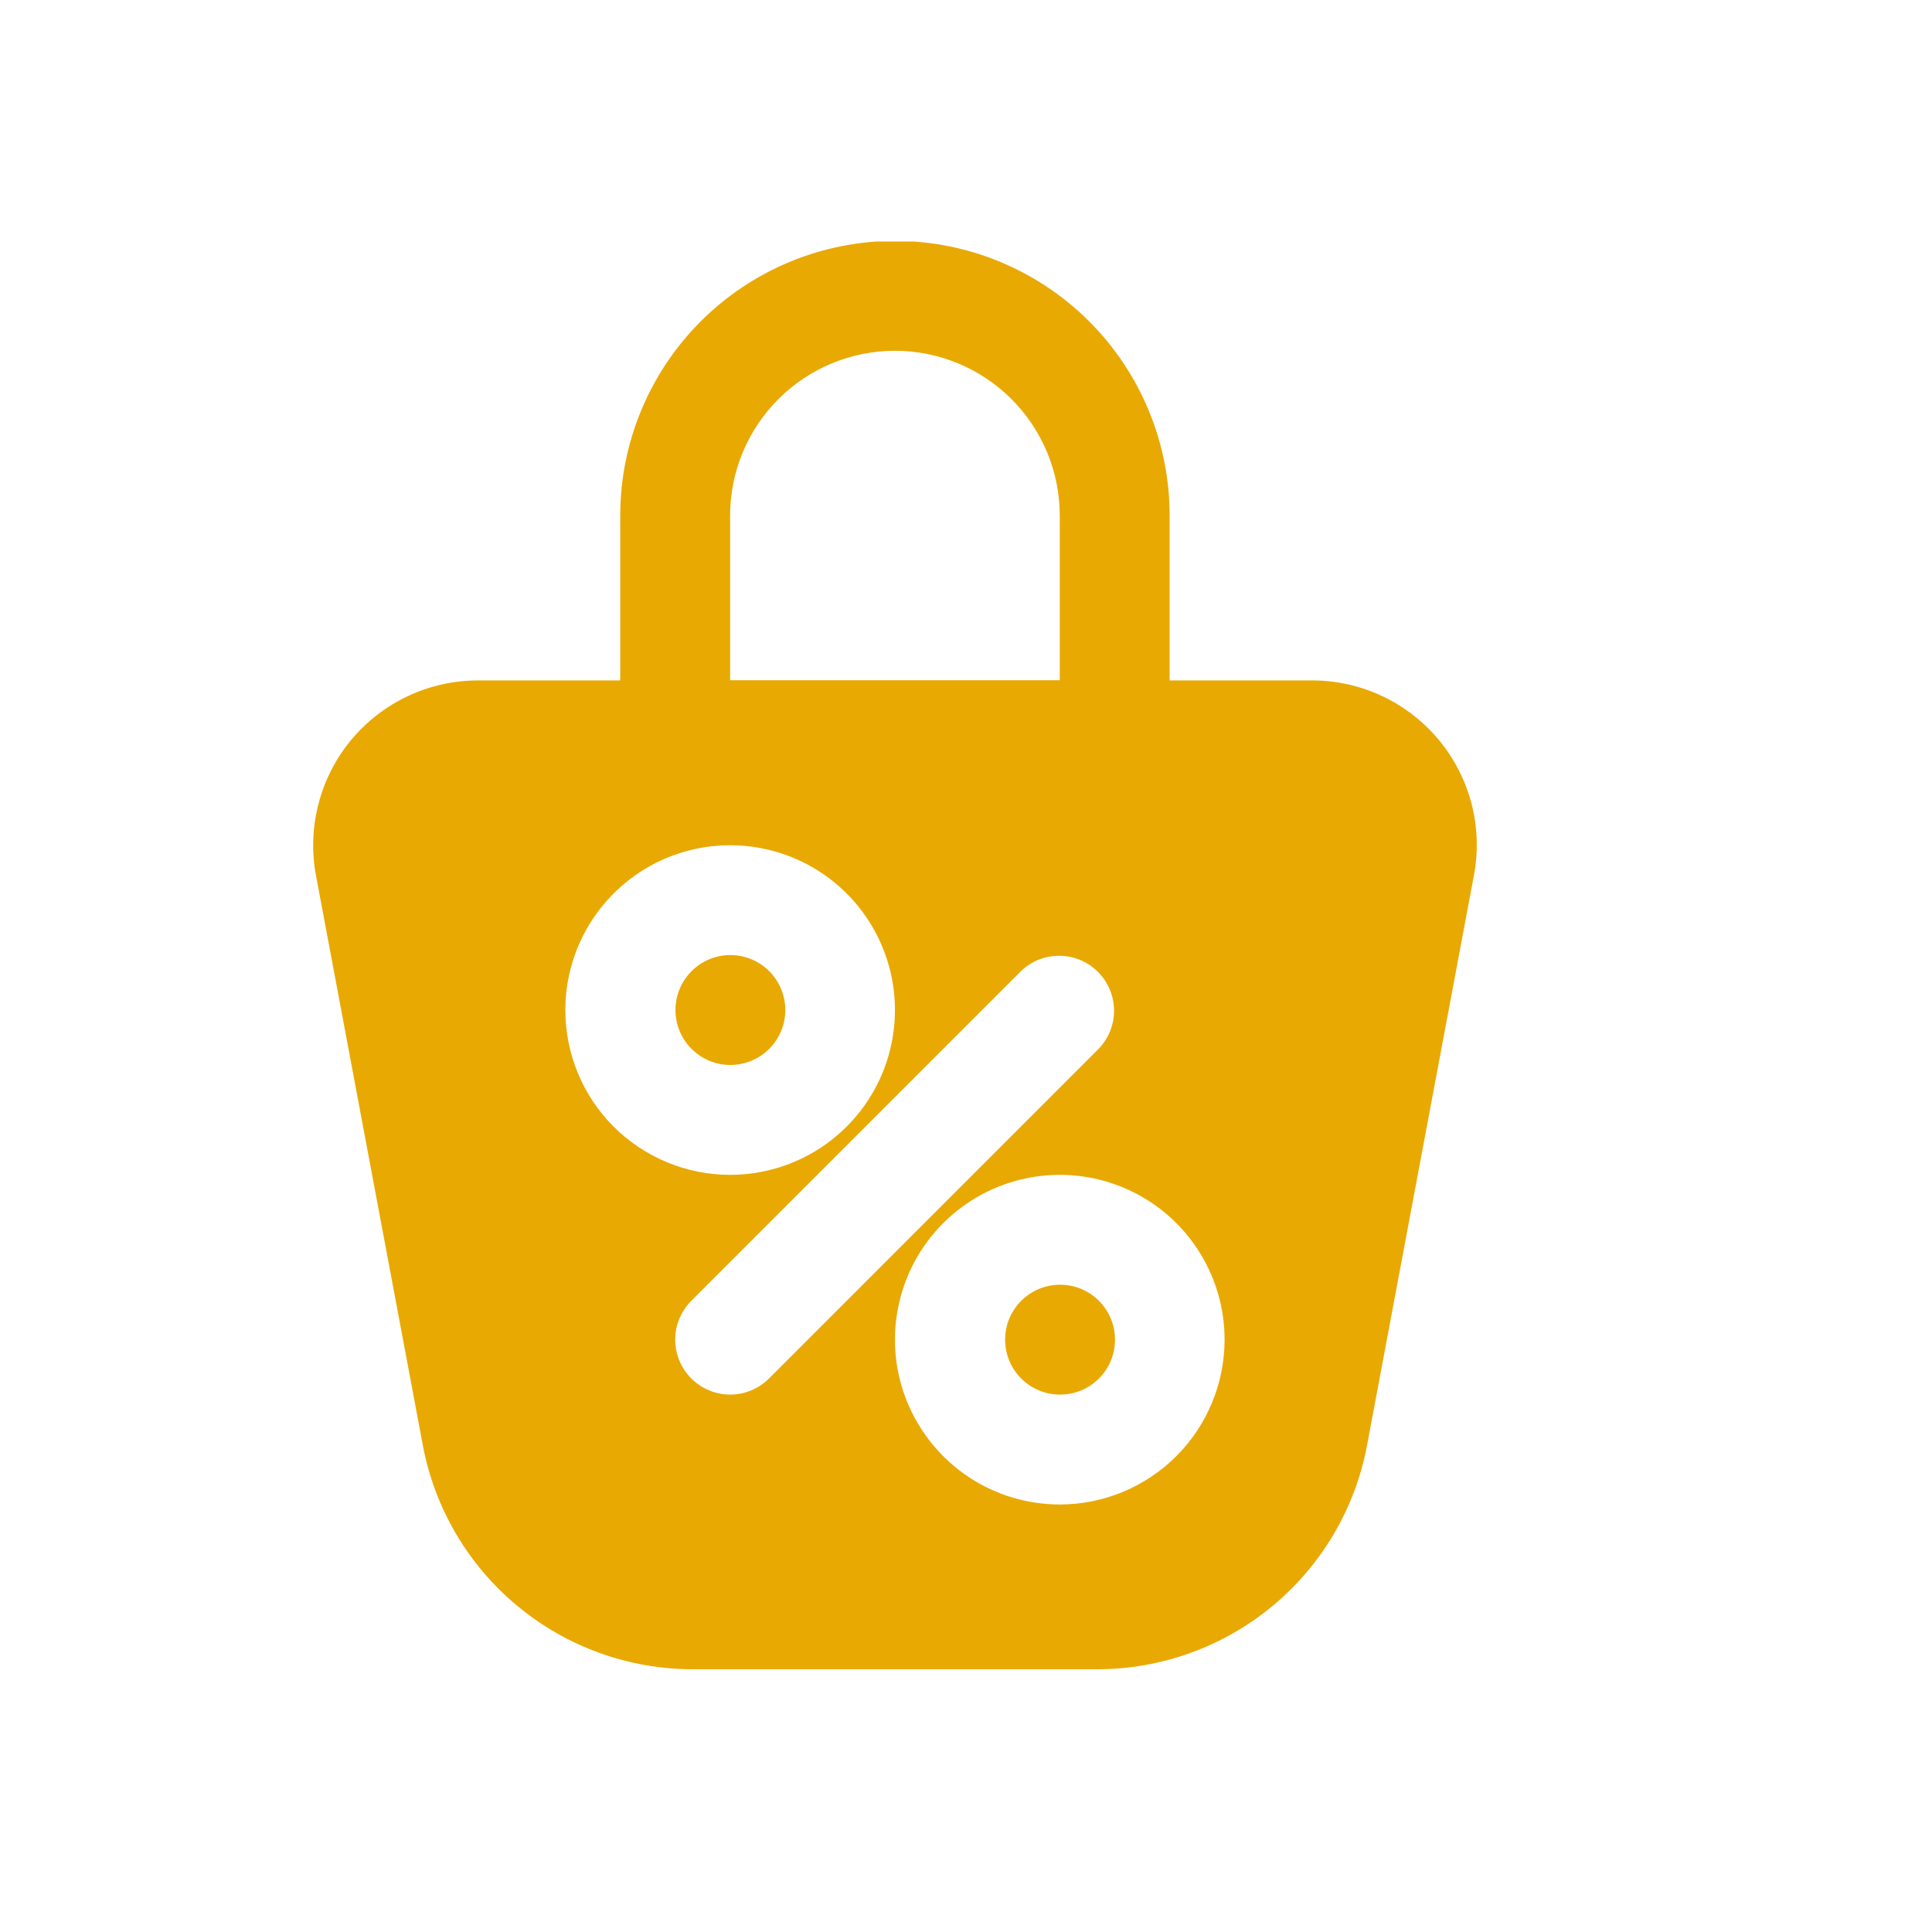 <svg width="32" height="32" viewBox="0 0 32 32" fill="none" xmlns="http://www.w3.org/2000/svg">
<g clip-path="url(#clip0_2909_59180)">
<path d="M18.463 13.09H11.183C10.942 13.09 10.711 12.994 10.54 12.823C10.369 12.652 10.273 12.421 10.273 12.18V8.54C10.273 7.333 10.753 6.176 11.606 5.323C12.459 4.47 13.617 3.99 14.823 3.99C16.03 3.99 17.187 4.47 18.04 5.323C18.893 6.176 19.373 7.333 19.373 8.54V12.18C19.373 12.421 19.277 12.652 19.106 12.823C18.936 12.994 18.704 13.09 18.463 13.09ZM12.093 11.27H17.553V8.54C17.553 7.816 17.265 7.122 16.753 6.61C16.241 6.098 15.547 5.81 14.823 5.81C14.099 5.81 13.405 6.098 12.893 6.61C12.381 7.122 12.093 7.816 12.093 8.54V11.27Z" fill="#E9A903"/>
<path d="M17.558 23.099C18.061 23.099 18.468 22.692 18.468 22.189C18.468 21.687 18.061 21.279 17.558 21.279C17.056 21.279 16.648 21.687 16.648 22.189C16.648 22.692 17.056 23.099 17.558 23.099Z" fill="#E9A903"/>
<path d="M23.832 12.256C23.575 11.947 23.254 11.699 22.891 11.528C22.527 11.358 22.131 11.269 21.73 11.27H7.917C7.516 11.27 7.12 11.358 6.757 11.529C6.394 11.699 6.073 11.948 5.816 12.256C5.56 12.565 5.375 12.926 5.275 13.315C5.174 13.703 5.16 14.108 5.234 14.503L7.003 23.937C7.199 24.98 7.752 25.922 8.569 26.599C9.385 27.277 10.413 27.648 11.474 27.648H18.173C19.234 27.648 20.261 27.277 21.078 26.599C21.894 25.922 22.448 24.98 22.643 23.937L24.412 14.503C24.487 14.108 24.474 13.703 24.374 13.314C24.273 12.926 24.088 12.564 23.832 12.256ZM9.364 16.729C9.364 16.189 9.524 15.662 9.824 15.213C10.124 14.764 10.55 14.414 11.049 14.207C11.548 14.001 12.097 13.947 12.626 14.052C13.155 14.157 13.642 14.417 14.024 14.799C14.405 15.181 14.665 15.667 14.771 16.197C14.876 16.726 14.822 17.275 14.616 17.774C14.409 18.273 14.059 18.699 13.61 18.999C13.161 19.299 12.633 19.459 12.093 19.459C11.369 19.459 10.675 19.171 10.163 18.66C9.651 18.148 9.364 17.453 9.364 16.729ZM12.093 23.099C11.914 23.099 11.738 23.045 11.588 22.945C11.438 22.845 11.322 22.703 11.253 22.537C11.184 22.371 11.166 22.188 11.201 22.011C11.236 21.835 11.323 21.673 11.45 21.546L16.91 16.086C17.081 15.92 17.311 15.828 17.55 15.831C17.788 15.832 18.017 15.928 18.185 16.097C18.354 16.266 18.45 16.494 18.452 16.733C18.454 16.971 18.362 17.201 18.196 17.372L12.737 22.832C12.566 23.003 12.335 23.099 12.093 23.099ZM17.553 24.919C17.013 24.919 16.485 24.759 16.037 24.459C15.588 24.159 15.238 23.732 15.031 23.233C14.824 22.735 14.77 22.186 14.876 21.656C14.981 21.127 15.241 20.64 15.623 20.259C16.005 19.877 16.491 19.617 17.02 19.512C17.55 19.406 18.099 19.46 18.598 19.667C19.097 19.873 19.523 20.223 19.823 20.672C20.123 21.121 20.283 21.649 20.283 22.189C20.283 22.913 19.995 23.607 19.483 24.119C18.971 24.631 18.277 24.919 17.553 24.919Z" fill="#E9A903"/>
<path d="M12.097 17.639C12.6 17.639 13.007 17.232 13.007 16.729C13.007 16.227 12.6 15.819 12.097 15.819C11.595 15.819 11.188 16.227 11.188 16.729C11.188 17.232 11.595 17.639 12.097 17.639Z" fill="#E9A903"/>
</g>
<defs>
<clipPath id="clip0_2909_59180">
<rect width="24" height="24" fill="white" transform="translate(4 4)"/>
</clipPath>
</defs>
</svg>

